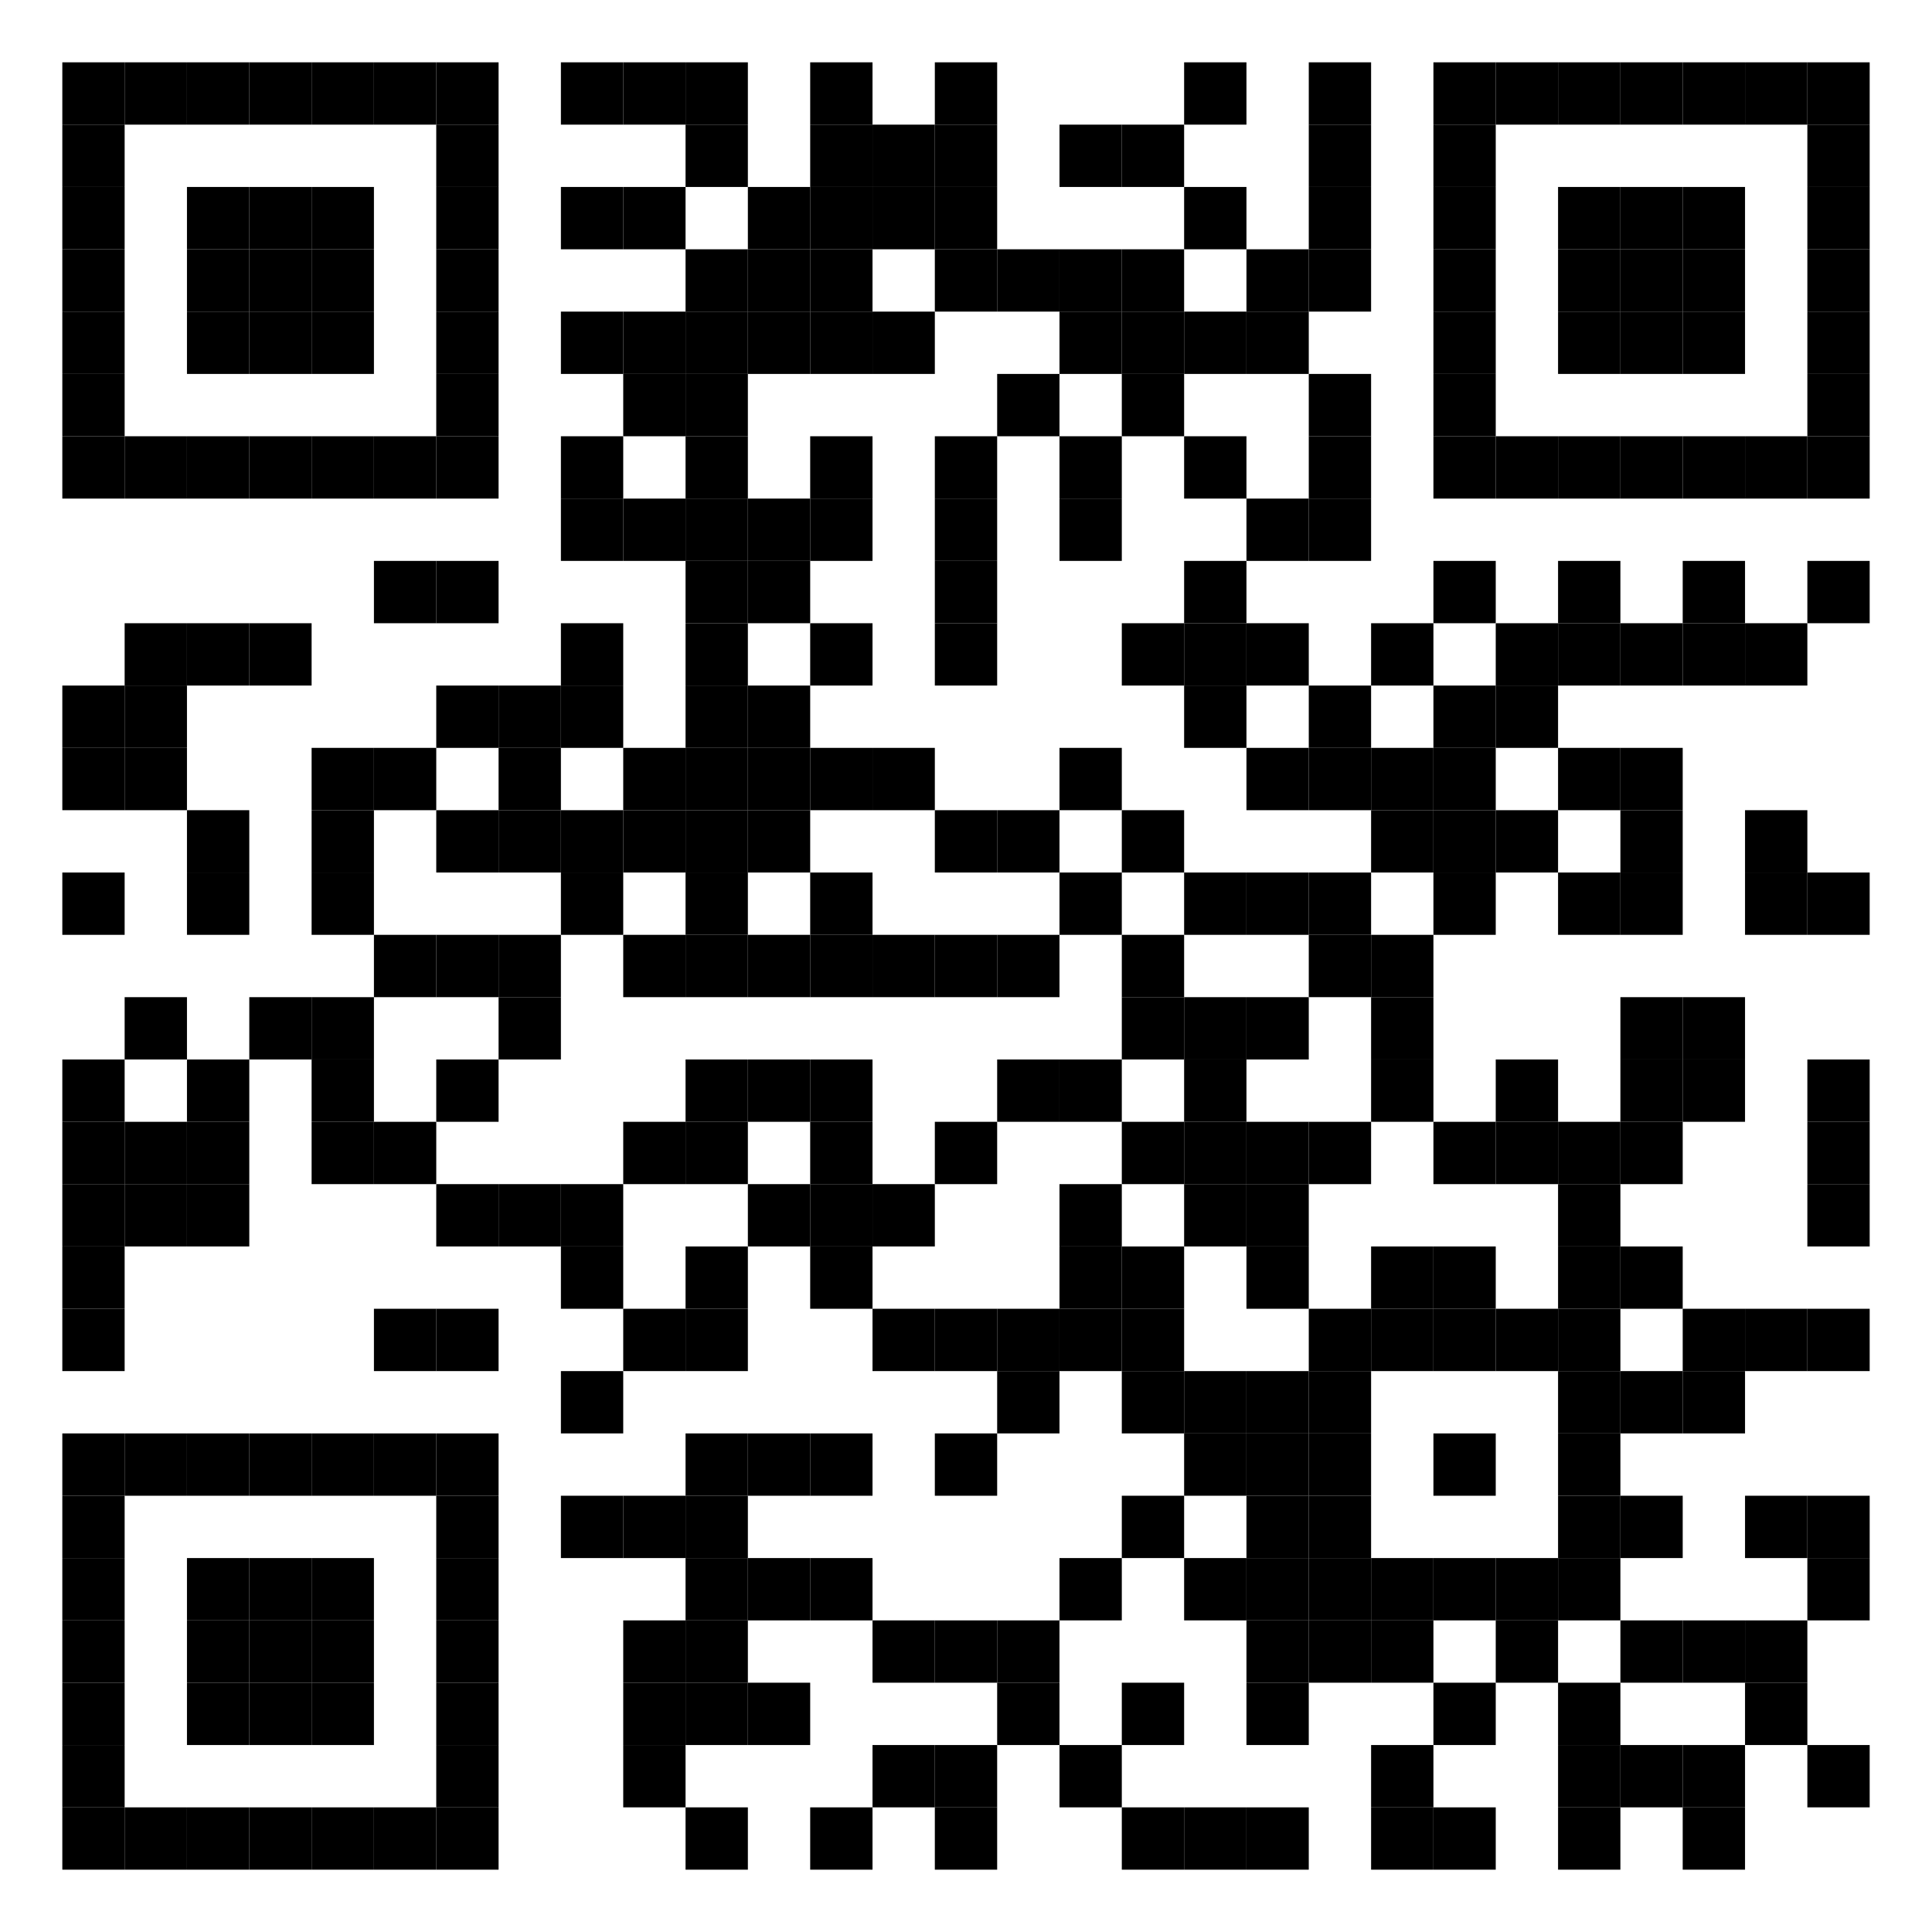 <?xml version="1.0" encoding="utf-8"?>
<!DOCTYPE svg PUBLIC "-//W3C//DTD SVG 20010904//EN" "http://www.w3.org/TR/2001/REC-SVG-20010904/DTD/svg10.dtd">
<svg xmlns="http://www.w3.org/2000/svg" xml:space="preserve" xmlns:xlink="http://www.w3.org/1999/xlink" width="372" height="372" viewBox="0 0 372 372">
<desc></desc>
<rect width="372" height="372" fill="#ffffff" cx="0" cy="0" />
<defs>
<rect id="p" width="12" height="12" />
</defs>
<g fill="#000000">
<use x="12" y="12" xlink:href="#p" />
<use x="24" y="12" xlink:href="#p" />
<use x="36" y="12" xlink:href="#p" />
<use x="48" y="12" xlink:href="#p" />
<use x="60" y="12" xlink:href="#p" />
<use x="72" y="12" xlink:href="#p" />
<use x="84" y="12" xlink:href="#p" />
<use x="108" y="12" xlink:href="#p" />
<use x="120" y="12" xlink:href="#p" />
<use x="132" y="12" xlink:href="#p" />
<use x="156" y="12" xlink:href="#p" />
<use x="180" y="12" xlink:href="#p" />
<use x="228" y="12" xlink:href="#p" />
<use x="252" y="12" xlink:href="#p" />
<use x="276" y="12" xlink:href="#p" />
<use x="288" y="12" xlink:href="#p" />
<use x="300" y="12" xlink:href="#p" />
<use x="312" y="12" xlink:href="#p" />
<use x="324" y="12" xlink:href="#p" />
<use x="336" y="12" xlink:href="#p" />
<use x="348" y="12" xlink:href="#p" />
<use x="12" y="24" xlink:href="#p" />
<use x="84" y="24" xlink:href="#p" />
<use x="132" y="24" xlink:href="#p" />
<use x="156" y="24" xlink:href="#p" />
<use x="168" y="24" xlink:href="#p" />
<use x="180" y="24" xlink:href="#p" />
<use x="204" y="24" xlink:href="#p" />
<use x="216" y="24" xlink:href="#p" />
<use x="252" y="24" xlink:href="#p" />
<use x="276" y="24" xlink:href="#p" />
<use x="348" y="24" xlink:href="#p" />
<use x="12" y="36" xlink:href="#p" />
<use x="36" y="36" xlink:href="#p" />
<use x="48" y="36" xlink:href="#p" />
<use x="60" y="36" xlink:href="#p" />
<use x="84" y="36" xlink:href="#p" />
<use x="108" y="36" xlink:href="#p" />
<use x="120" y="36" xlink:href="#p" />
<use x="144" y="36" xlink:href="#p" />
<use x="156" y="36" xlink:href="#p" />
<use x="168" y="36" xlink:href="#p" />
<use x="180" y="36" xlink:href="#p" />
<use x="228" y="36" xlink:href="#p" />
<use x="252" y="36" xlink:href="#p" />
<use x="276" y="36" xlink:href="#p" />
<use x="300" y="36" xlink:href="#p" />
<use x="312" y="36" xlink:href="#p" />
<use x="324" y="36" xlink:href="#p" />
<use x="348" y="36" xlink:href="#p" />
<use x="12" y="48" xlink:href="#p" />
<use x="36" y="48" xlink:href="#p" />
<use x="48" y="48" xlink:href="#p" />
<use x="60" y="48" xlink:href="#p" />
<use x="84" y="48" xlink:href="#p" />
<use x="132" y="48" xlink:href="#p" />
<use x="144" y="48" xlink:href="#p" />
<use x="156" y="48" xlink:href="#p" />
<use x="180" y="48" xlink:href="#p" />
<use x="192" y="48" xlink:href="#p" />
<use x="204" y="48" xlink:href="#p" />
<use x="216" y="48" xlink:href="#p" />
<use x="240" y="48" xlink:href="#p" />
<use x="252" y="48" xlink:href="#p" />
<use x="276" y="48" xlink:href="#p" />
<use x="300" y="48" xlink:href="#p" />
<use x="312" y="48" xlink:href="#p" />
<use x="324" y="48" xlink:href="#p" />
<use x="348" y="48" xlink:href="#p" />
<use x="12" y="60" xlink:href="#p" />
<use x="36" y="60" xlink:href="#p" />
<use x="48" y="60" xlink:href="#p" />
<use x="60" y="60" xlink:href="#p" />
<use x="84" y="60" xlink:href="#p" />
<use x="108" y="60" xlink:href="#p" />
<use x="120" y="60" xlink:href="#p" />
<use x="132" y="60" xlink:href="#p" />
<use x="144" y="60" xlink:href="#p" />
<use x="156" y="60" xlink:href="#p" />
<use x="168" y="60" xlink:href="#p" />
<use x="204" y="60" xlink:href="#p" />
<use x="216" y="60" xlink:href="#p" />
<use x="228" y="60" xlink:href="#p" />
<use x="240" y="60" xlink:href="#p" />
<use x="276" y="60" xlink:href="#p" />
<use x="300" y="60" xlink:href="#p" />
<use x="312" y="60" xlink:href="#p" />
<use x="324" y="60" xlink:href="#p" />
<use x="348" y="60" xlink:href="#p" />
<use x="12" y="72" xlink:href="#p" />
<use x="84" y="72" xlink:href="#p" />
<use x="120" y="72" xlink:href="#p" />
<use x="132" y="72" xlink:href="#p" />
<use x="192" y="72" xlink:href="#p" />
<use x="216" y="72" xlink:href="#p" />
<use x="252" y="72" xlink:href="#p" />
<use x="276" y="72" xlink:href="#p" />
<use x="348" y="72" xlink:href="#p" />
<use x="12" y="84" xlink:href="#p" />
<use x="24" y="84" xlink:href="#p" />
<use x="36" y="84" xlink:href="#p" />
<use x="48" y="84" xlink:href="#p" />
<use x="60" y="84" xlink:href="#p" />
<use x="72" y="84" xlink:href="#p" />
<use x="84" y="84" xlink:href="#p" />
<use x="108" y="84" xlink:href="#p" />
<use x="132" y="84" xlink:href="#p" />
<use x="156" y="84" xlink:href="#p" />
<use x="180" y="84" xlink:href="#p" />
<use x="204" y="84" xlink:href="#p" />
<use x="228" y="84" xlink:href="#p" />
<use x="252" y="84" xlink:href="#p" />
<use x="276" y="84" xlink:href="#p" />
<use x="288" y="84" xlink:href="#p" />
<use x="300" y="84" xlink:href="#p" />
<use x="312" y="84" xlink:href="#p" />
<use x="324" y="84" xlink:href="#p" />
<use x="336" y="84" xlink:href="#p" />
<use x="348" y="84" xlink:href="#p" />
<use x="108" y="96" xlink:href="#p" />
<use x="120" y="96" xlink:href="#p" />
<use x="132" y="96" xlink:href="#p" />
<use x="144" y="96" xlink:href="#p" />
<use x="156" y="96" xlink:href="#p" />
<use x="180" y="96" xlink:href="#p" />
<use x="204" y="96" xlink:href="#p" />
<use x="240" y="96" xlink:href="#p" />
<use x="252" y="96" xlink:href="#p" />
<use x="72" y="108" xlink:href="#p" />
<use x="84" y="108" xlink:href="#p" />
<use x="132" y="108" xlink:href="#p" />
<use x="144" y="108" xlink:href="#p" />
<use x="180" y="108" xlink:href="#p" />
<use x="228" y="108" xlink:href="#p" />
<use x="276" y="108" xlink:href="#p" />
<use x="300" y="108" xlink:href="#p" />
<use x="324" y="108" xlink:href="#p" />
<use x="348" y="108" xlink:href="#p" />
<use x="24" y="120" xlink:href="#p" />
<use x="36" y="120" xlink:href="#p" />
<use x="48" y="120" xlink:href="#p" />
<use x="108" y="120" xlink:href="#p" />
<use x="132" y="120" xlink:href="#p" />
<use x="156" y="120" xlink:href="#p" />
<use x="180" y="120" xlink:href="#p" />
<use x="216" y="120" xlink:href="#p" />
<use x="228" y="120" xlink:href="#p" />
<use x="240" y="120" xlink:href="#p" />
<use x="264" y="120" xlink:href="#p" />
<use x="288" y="120" xlink:href="#p" />
<use x="300" y="120" xlink:href="#p" />
<use x="312" y="120" xlink:href="#p" />
<use x="324" y="120" xlink:href="#p" />
<use x="336" y="120" xlink:href="#p" />
<use x="12" y="132" xlink:href="#p" />
<use x="24" y="132" xlink:href="#p" />
<use x="84" y="132" xlink:href="#p" />
<use x="96" y="132" xlink:href="#p" />
<use x="108" y="132" xlink:href="#p" />
<use x="132" y="132" xlink:href="#p" />
<use x="144" y="132" xlink:href="#p" />
<use x="228" y="132" xlink:href="#p" />
<use x="252" y="132" xlink:href="#p" />
<use x="276" y="132" xlink:href="#p" />
<use x="288" y="132" xlink:href="#p" />
<use x="12" y="144" xlink:href="#p" />
<use x="24" y="144" xlink:href="#p" />
<use x="60" y="144" xlink:href="#p" />
<use x="72" y="144" xlink:href="#p" />
<use x="96" y="144" xlink:href="#p" />
<use x="120" y="144" xlink:href="#p" />
<use x="132" y="144" xlink:href="#p" />
<use x="144" y="144" xlink:href="#p" />
<use x="156" y="144" xlink:href="#p" />
<use x="168" y="144" xlink:href="#p" />
<use x="204" y="144" xlink:href="#p" />
<use x="240" y="144" xlink:href="#p" />
<use x="252" y="144" xlink:href="#p" />
<use x="264" y="144" xlink:href="#p" />
<use x="276" y="144" xlink:href="#p" />
<use x="300" y="144" xlink:href="#p" />
<use x="312" y="144" xlink:href="#p" />
<use x="36" y="156" xlink:href="#p" />
<use x="60" y="156" xlink:href="#p" />
<use x="84" y="156" xlink:href="#p" />
<use x="96" y="156" xlink:href="#p" />
<use x="108" y="156" xlink:href="#p" />
<use x="120" y="156" xlink:href="#p" />
<use x="132" y="156" xlink:href="#p" />
<use x="144" y="156" xlink:href="#p" />
<use x="180" y="156" xlink:href="#p" />
<use x="192" y="156" xlink:href="#p" />
<use x="216" y="156" xlink:href="#p" />
<use x="264" y="156" xlink:href="#p" />
<use x="276" y="156" xlink:href="#p" />
<use x="288" y="156" xlink:href="#p" />
<use x="312" y="156" xlink:href="#p" />
<use x="336" y="156" xlink:href="#p" />
<use x="12" y="168" xlink:href="#p" />
<use x="36" y="168" xlink:href="#p" />
<use x="60" y="168" xlink:href="#p" />
<use x="108" y="168" xlink:href="#p" />
<use x="132" y="168" xlink:href="#p" />
<use x="156" y="168" xlink:href="#p" />
<use x="204" y="168" xlink:href="#p" />
<use x="228" y="168" xlink:href="#p" />
<use x="240" y="168" xlink:href="#p" />
<use x="252" y="168" xlink:href="#p" />
<use x="276" y="168" xlink:href="#p" />
<use x="300" y="168" xlink:href="#p" />
<use x="312" y="168" xlink:href="#p" />
<use x="336" y="168" xlink:href="#p" />
<use x="348" y="168" xlink:href="#p" />
<use x="72" y="180" xlink:href="#p" />
<use x="84" y="180" xlink:href="#p" />
<use x="96" y="180" xlink:href="#p" />
<use x="120" y="180" xlink:href="#p" />
<use x="132" y="180" xlink:href="#p" />
<use x="144" y="180" xlink:href="#p" />
<use x="156" y="180" xlink:href="#p" />
<use x="168" y="180" xlink:href="#p" />
<use x="180" y="180" xlink:href="#p" />
<use x="192" y="180" xlink:href="#p" />
<use x="216" y="180" xlink:href="#p" />
<use x="252" y="180" xlink:href="#p" />
<use x="264" y="180" xlink:href="#p" />
<use x="24" y="192" xlink:href="#p" />
<use x="48" y="192" xlink:href="#p" />
<use x="60" y="192" xlink:href="#p" />
<use x="96" y="192" xlink:href="#p" />
<use x="216" y="192" xlink:href="#p" />
<use x="228" y="192" xlink:href="#p" />
<use x="240" y="192" xlink:href="#p" />
<use x="264" y="192" xlink:href="#p" />
<use x="312" y="192" xlink:href="#p" />
<use x="324" y="192" xlink:href="#p" />
<use x="12" y="204" xlink:href="#p" />
<use x="36" y="204" xlink:href="#p" />
<use x="60" y="204" xlink:href="#p" />
<use x="84" y="204" xlink:href="#p" />
<use x="132" y="204" xlink:href="#p" />
<use x="144" y="204" xlink:href="#p" />
<use x="156" y="204" xlink:href="#p" />
<use x="192" y="204" xlink:href="#p" />
<use x="204" y="204" xlink:href="#p" />
<use x="228" y="204" xlink:href="#p" />
<use x="264" y="204" xlink:href="#p" />
<use x="288" y="204" xlink:href="#p" />
<use x="312" y="204" xlink:href="#p" />
<use x="324" y="204" xlink:href="#p" />
<use x="348" y="204" xlink:href="#p" />
<use x="12" y="216" xlink:href="#p" />
<use x="24" y="216" xlink:href="#p" />
<use x="36" y="216" xlink:href="#p" />
<use x="60" y="216" xlink:href="#p" />
<use x="72" y="216" xlink:href="#p" />
<use x="120" y="216" xlink:href="#p" />
<use x="132" y="216" xlink:href="#p" />
<use x="156" y="216" xlink:href="#p" />
<use x="180" y="216" xlink:href="#p" />
<use x="216" y="216" xlink:href="#p" />
<use x="228" y="216" xlink:href="#p" />
<use x="240" y="216" xlink:href="#p" />
<use x="252" y="216" xlink:href="#p" />
<use x="276" y="216" xlink:href="#p" />
<use x="288" y="216" xlink:href="#p" />
<use x="300" y="216" xlink:href="#p" />
<use x="312" y="216" xlink:href="#p" />
<use x="348" y="216" xlink:href="#p" />
<use x="12" y="228" xlink:href="#p" />
<use x="24" y="228" xlink:href="#p" />
<use x="36" y="228" xlink:href="#p" />
<use x="84" y="228" xlink:href="#p" />
<use x="96" y="228" xlink:href="#p" />
<use x="108" y="228" xlink:href="#p" />
<use x="144" y="228" xlink:href="#p" />
<use x="156" y="228" xlink:href="#p" />
<use x="168" y="228" xlink:href="#p" />
<use x="204" y="228" xlink:href="#p" />
<use x="228" y="228" xlink:href="#p" />
<use x="240" y="228" xlink:href="#p" />
<use x="300" y="228" xlink:href="#p" />
<use x="348" y="228" xlink:href="#p" />
<use x="12" y="240" xlink:href="#p" />
<use x="108" y="240" xlink:href="#p" />
<use x="132" y="240" xlink:href="#p" />
<use x="156" y="240" xlink:href="#p" />
<use x="204" y="240" xlink:href="#p" />
<use x="216" y="240" xlink:href="#p" />
<use x="240" y="240" xlink:href="#p" />
<use x="264" y="240" xlink:href="#p" />
<use x="276" y="240" xlink:href="#p" />
<use x="300" y="240" xlink:href="#p" />
<use x="312" y="240" xlink:href="#p" />
<use x="12" y="252" xlink:href="#p" />
<use x="72" y="252" xlink:href="#p" />
<use x="84" y="252" xlink:href="#p" />
<use x="120" y="252" xlink:href="#p" />
<use x="132" y="252" xlink:href="#p" />
<use x="168" y="252" xlink:href="#p" />
<use x="180" y="252" xlink:href="#p" />
<use x="192" y="252" xlink:href="#p" />
<use x="204" y="252" xlink:href="#p" />
<use x="216" y="252" xlink:href="#p" />
<use x="252" y="252" xlink:href="#p" />
<use x="264" y="252" xlink:href="#p" />
<use x="276" y="252" xlink:href="#p" />
<use x="288" y="252" xlink:href="#p" />
<use x="300" y="252" xlink:href="#p" />
<use x="324" y="252" xlink:href="#p" />
<use x="336" y="252" xlink:href="#p" />
<use x="348" y="252" xlink:href="#p" />
<use x="108" y="264" xlink:href="#p" />
<use x="192" y="264" xlink:href="#p" />
<use x="216" y="264" xlink:href="#p" />
<use x="228" y="264" xlink:href="#p" />
<use x="240" y="264" xlink:href="#p" />
<use x="252" y="264" xlink:href="#p" />
<use x="300" y="264" xlink:href="#p" />
<use x="312" y="264" xlink:href="#p" />
<use x="324" y="264" xlink:href="#p" />
<use x="12" y="276" xlink:href="#p" />
<use x="24" y="276" xlink:href="#p" />
<use x="36" y="276" xlink:href="#p" />
<use x="48" y="276" xlink:href="#p" />
<use x="60" y="276" xlink:href="#p" />
<use x="72" y="276" xlink:href="#p" />
<use x="84" y="276" xlink:href="#p" />
<use x="132" y="276" xlink:href="#p" />
<use x="144" y="276" xlink:href="#p" />
<use x="156" y="276" xlink:href="#p" />
<use x="180" y="276" xlink:href="#p" />
<use x="228" y="276" xlink:href="#p" />
<use x="240" y="276" xlink:href="#p" />
<use x="252" y="276" xlink:href="#p" />
<use x="276" y="276" xlink:href="#p" />
<use x="300" y="276" xlink:href="#p" />
<use x="12" y="288" xlink:href="#p" />
<use x="84" y="288" xlink:href="#p" />
<use x="108" y="288" xlink:href="#p" />
<use x="120" y="288" xlink:href="#p" />
<use x="132" y="288" xlink:href="#p" />
<use x="216" y="288" xlink:href="#p" />
<use x="240" y="288" xlink:href="#p" />
<use x="252" y="288" xlink:href="#p" />
<use x="300" y="288" xlink:href="#p" />
<use x="312" y="288" xlink:href="#p" />
<use x="336" y="288" xlink:href="#p" />
<use x="348" y="288" xlink:href="#p" />
<use x="12" y="300" xlink:href="#p" />
<use x="36" y="300" xlink:href="#p" />
<use x="48" y="300" xlink:href="#p" />
<use x="60" y="300" xlink:href="#p" />
<use x="84" y="300" xlink:href="#p" />
<use x="132" y="300" xlink:href="#p" />
<use x="144" y="300" xlink:href="#p" />
<use x="156" y="300" xlink:href="#p" />
<use x="204" y="300" xlink:href="#p" />
<use x="228" y="300" xlink:href="#p" />
<use x="240" y="300" xlink:href="#p" />
<use x="252" y="300" xlink:href="#p" />
<use x="264" y="300" xlink:href="#p" />
<use x="276" y="300" xlink:href="#p" />
<use x="288" y="300" xlink:href="#p" />
<use x="300" y="300" xlink:href="#p" />
<use x="348" y="300" xlink:href="#p" />
<use x="12" y="312" xlink:href="#p" />
<use x="36" y="312" xlink:href="#p" />
<use x="48" y="312" xlink:href="#p" />
<use x="60" y="312" xlink:href="#p" />
<use x="84" y="312" xlink:href="#p" />
<use x="120" y="312" xlink:href="#p" />
<use x="132" y="312" xlink:href="#p" />
<use x="168" y="312" xlink:href="#p" />
<use x="180" y="312" xlink:href="#p" />
<use x="192" y="312" xlink:href="#p" />
<use x="240" y="312" xlink:href="#p" />
<use x="252" y="312" xlink:href="#p" />
<use x="264" y="312" xlink:href="#p" />
<use x="288" y="312" xlink:href="#p" />
<use x="312" y="312" xlink:href="#p" />
<use x="324" y="312" xlink:href="#p" />
<use x="336" y="312" xlink:href="#p" />
<use x="12" y="324" xlink:href="#p" />
<use x="36" y="324" xlink:href="#p" />
<use x="48" y="324" xlink:href="#p" />
<use x="60" y="324" xlink:href="#p" />
<use x="84" y="324" xlink:href="#p" />
<use x="120" y="324" xlink:href="#p" />
<use x="132" y="324" xlink:href="#p" />
<use x="144" y="324" xlink:href="#p" />
<use x="192" y="324" xlink:href="#p" />
<use x="216" y="324" xlink:href="#p" />
<use x="240" y="324" xlink:href="#p" />
<use x="276" y="324" xlink:href="#p" />
<use x="300" y="324" xlink:href="#p" />
<use x="336" y="324" xlink:href="#p" />
<use x="12" y="336" xlink:href="#p" />
<use x="84" y="336" xlink:href="#p" />
<use x="120" y="336" xlink:href="#p" />
<use x="168" y="336" xlink:href="#p" />
<use x="180" y="336" xlink:href="#p" />
<use x="204" y="336" xlink:href="#p" />
<use x="264" y="336" xlink:href="#p" />
<use x="300" y="336" xlink:href="#p" />
<use x="312" y="336" xlink:href="#p" />
<use x="324" y="336" xlink:href="#p" />
<use x="348" y="336" xlink:href="#p" />
<use x="12" y="348" xlink:href="#p" />
<use x="24" y="348" xlink:href="#p" />
<use x="36" y="348" xlink:href="#p" />
<use x="48" y="348" xlink:href="#p" />
<use x="60" y="348" xlink:href="#p" />
<use x="72" y="348" xlink:href="#p" />
<use x="84" y="348" xlink:href="#p" />
<use x="132" y="348" xlink:href="#p" />
<use x="156" y="348" xlink:href="#p" />
<use x="180" y="348" xlink:href="#p" />
<use x="216" y="348" xlink:href="#p" />
<use x="228" y="348" xlink:href="#p" />
<use x="240" y="348" xlink:href="#p" />
<use x="264" y="348" xlink:href="#p" />
<use x="276" y="348" xlink:href="#p" />
<use x="300" y="348" xlink:href="#p" />
<use x="324" y="348" xlink:href="#p" />
</g>
</svg>
